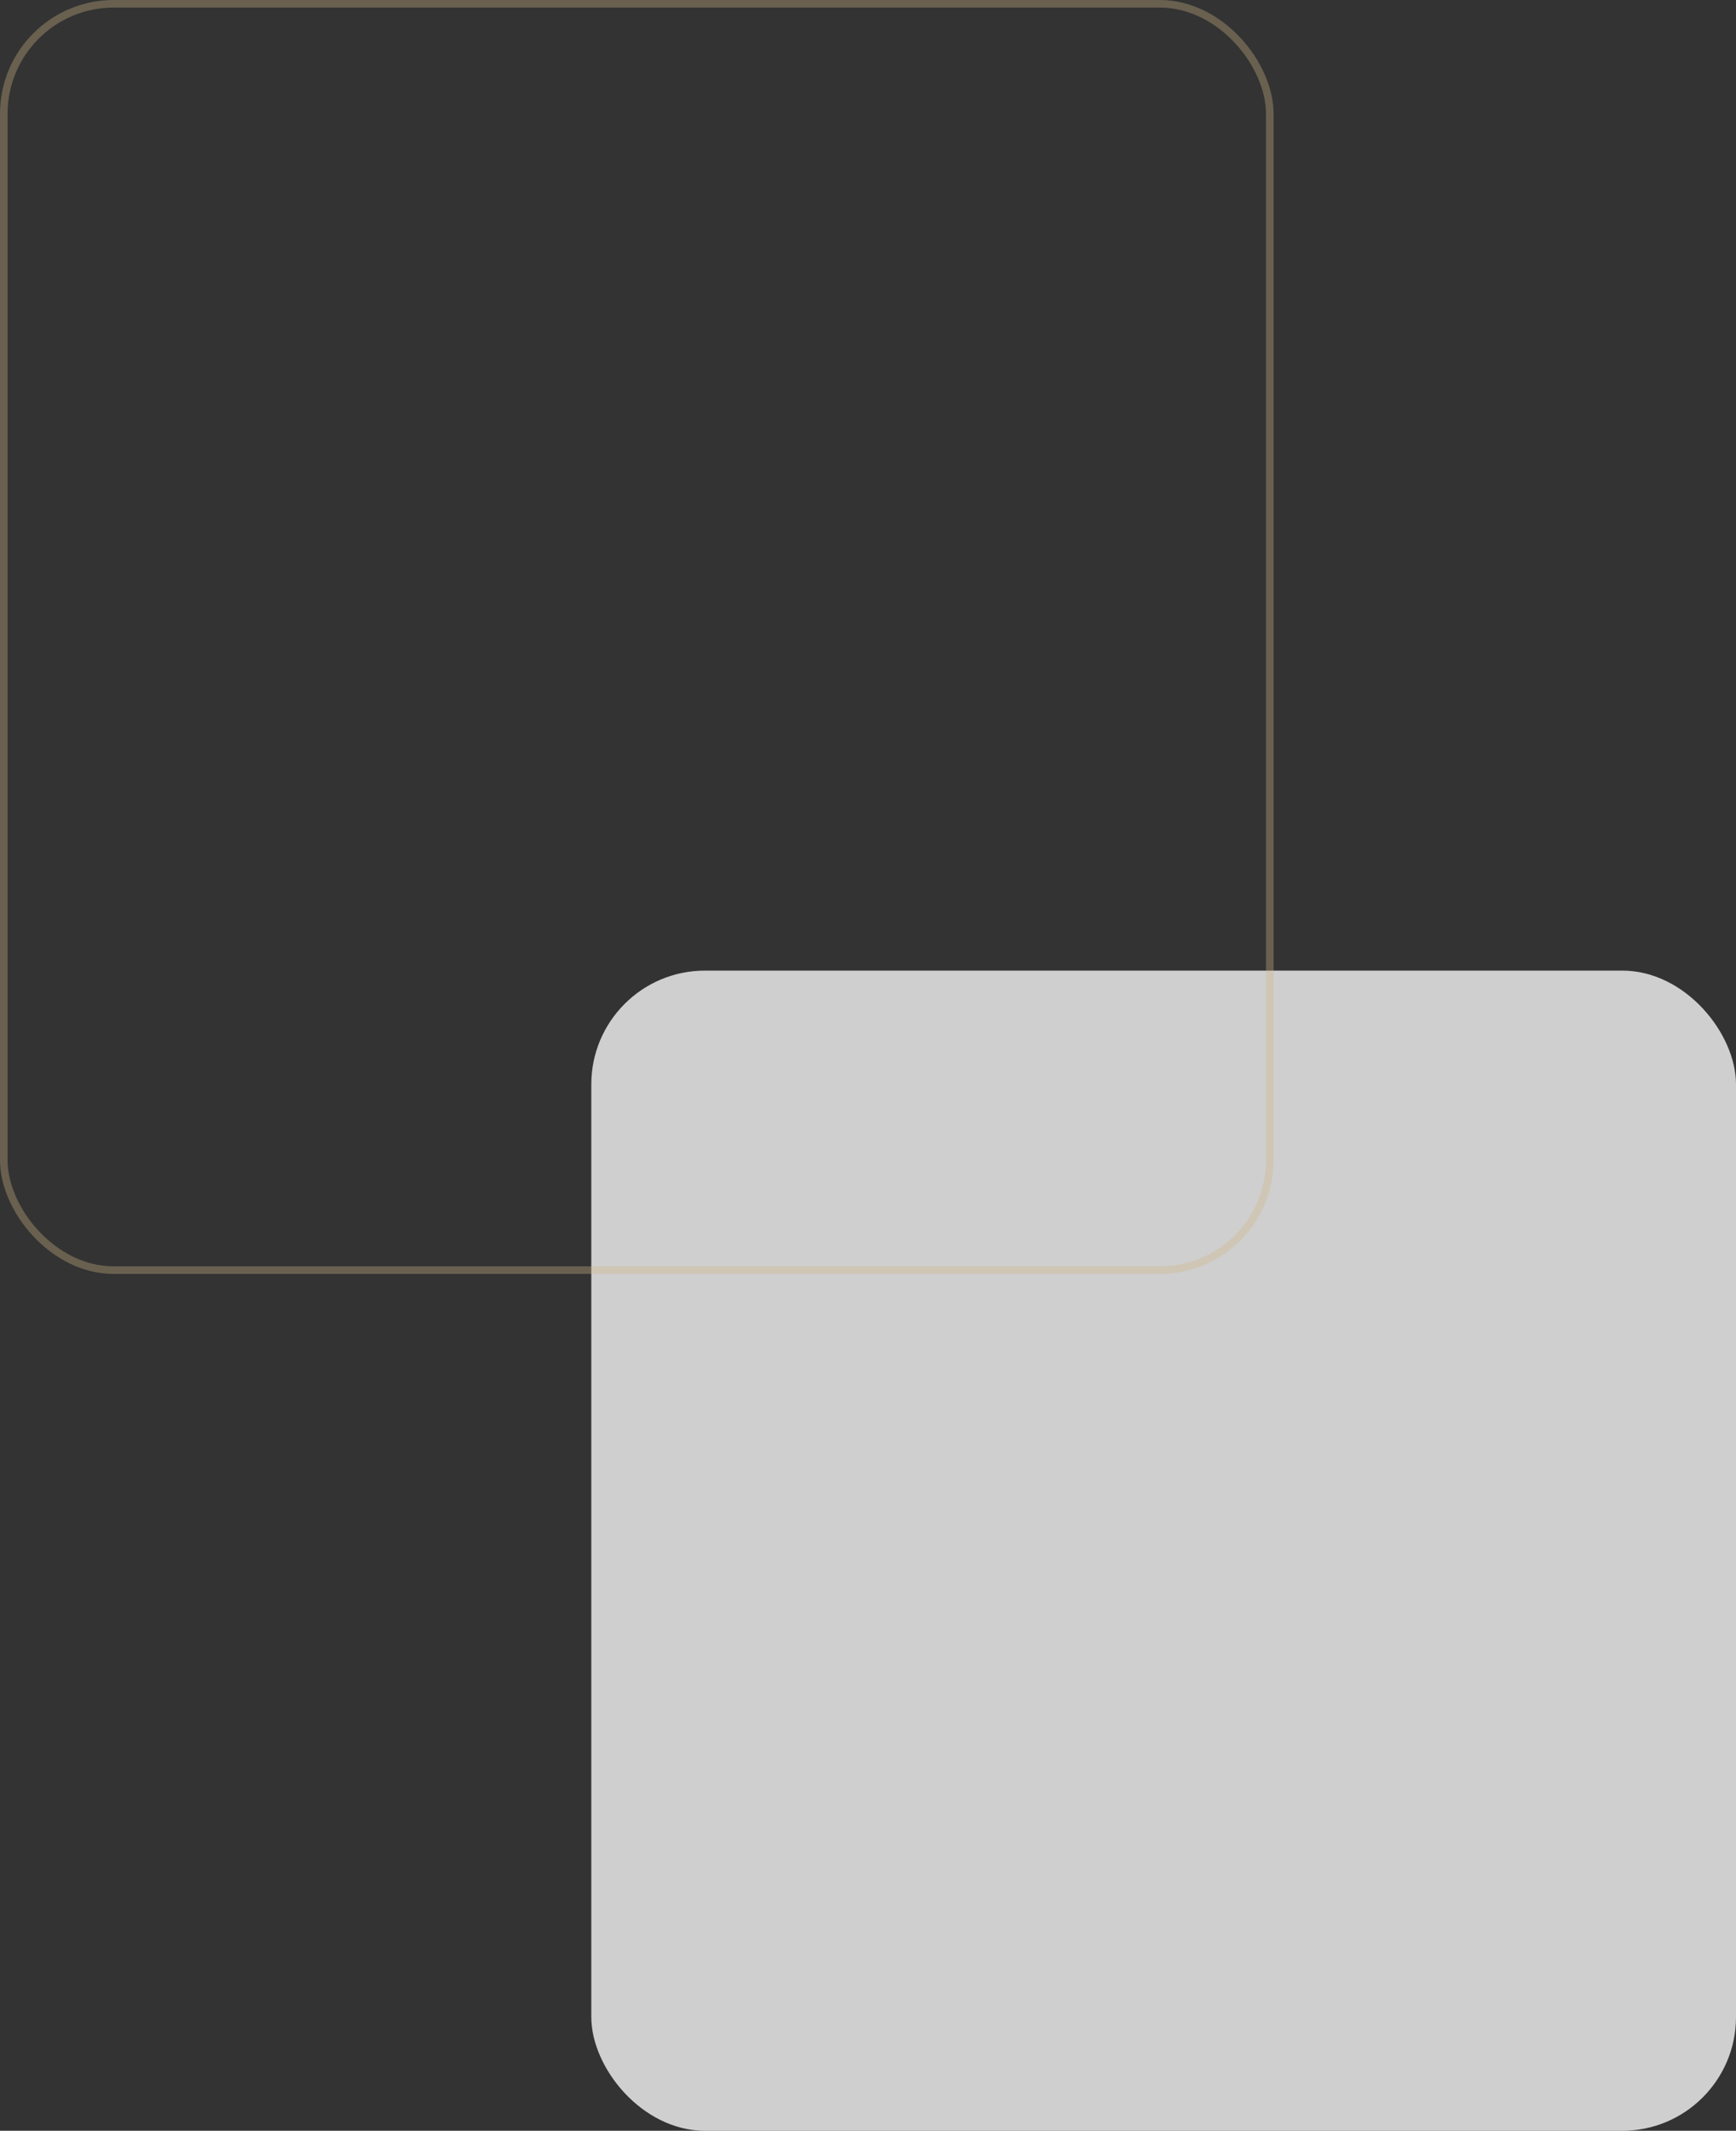 <svg xmlns="http://www.w3.org/2000/svg" width="229" height="281" viewBox="0 0 229 281">
  <rect x="0" y="0" width="229" height="281" fill="#333333" stroke="none"/>
  <g id="Group_3083" data-name="Group 3083" transform="translate(-321 -907)">
    <rect id="Rectangle_939" data-name="Rectangle 939" width="151" height="153" rx="15" transform="translate(399 1035)" fill="#f6f6f6" opacity="0.8"/>
    <g id="Rectangle_943" data-name="Rectangle 943" transform="translate(321 907)" fill="none" stroke="#ceb584" stroke-width="1" opacity="0.35">
      <rect width="168" height="168" rx="15" stroke="none"/>
      <rect x="0.5" y="0.5" width="167" height="167" rx="14.5" fill="none"/>
    </g>
  </g>
</svg>
